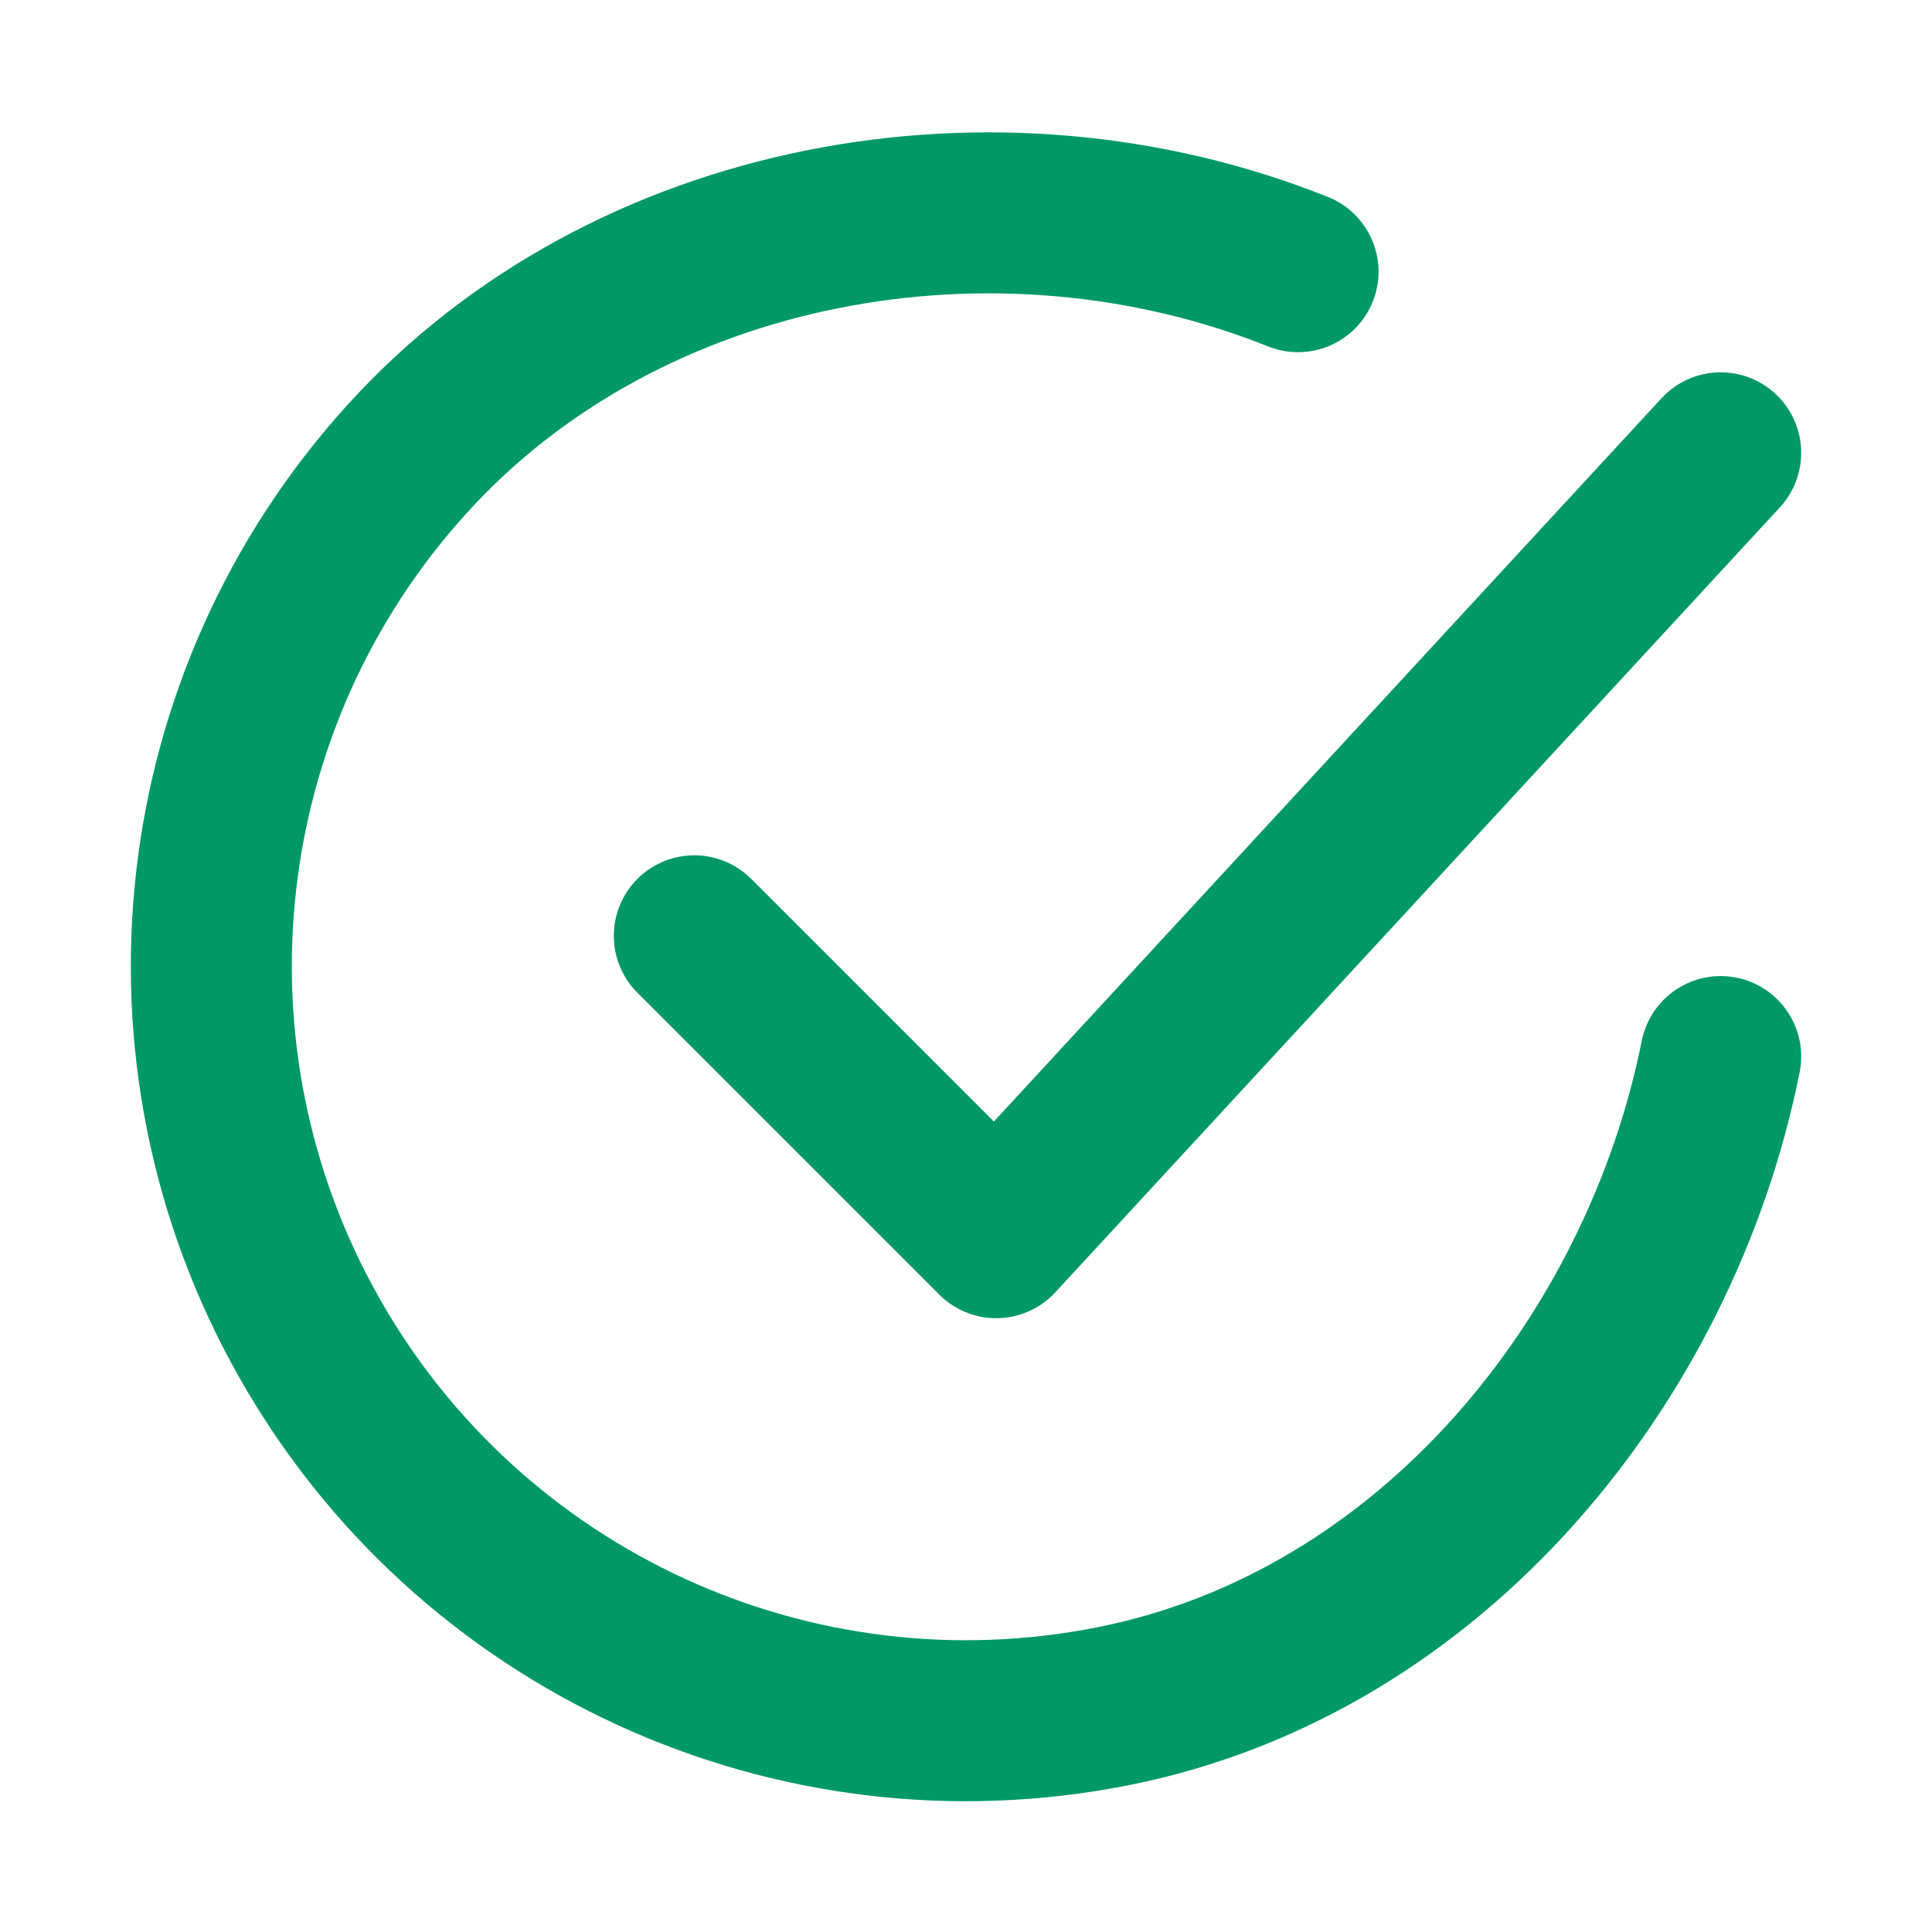 <svg width="24" height="24" viewBox="0 0 24 24" fill="none" xmlns="http://www.w3.org/2000/svg">
<path d="M21.375 13.125C20.625 16.875 17.798 20.405 13.829 21.195C9.86 21.984 5.833 20.138 3.841 16.616C1.848 13.095 2.34 8.692 5.061 5.697C7.781 2.701 12.375 1.875 16.125 3.375" stroke="#009966" stroke-width="2" stroke-linecap="round" stroke-linejoin="round"/>
<path d="M8.625 11.625L12.375 15.375L21.375 5.625" stroke="#009966" stroke-width="2" stroke-linecap="round" stroke-linejoin="round"/>
</svg>
